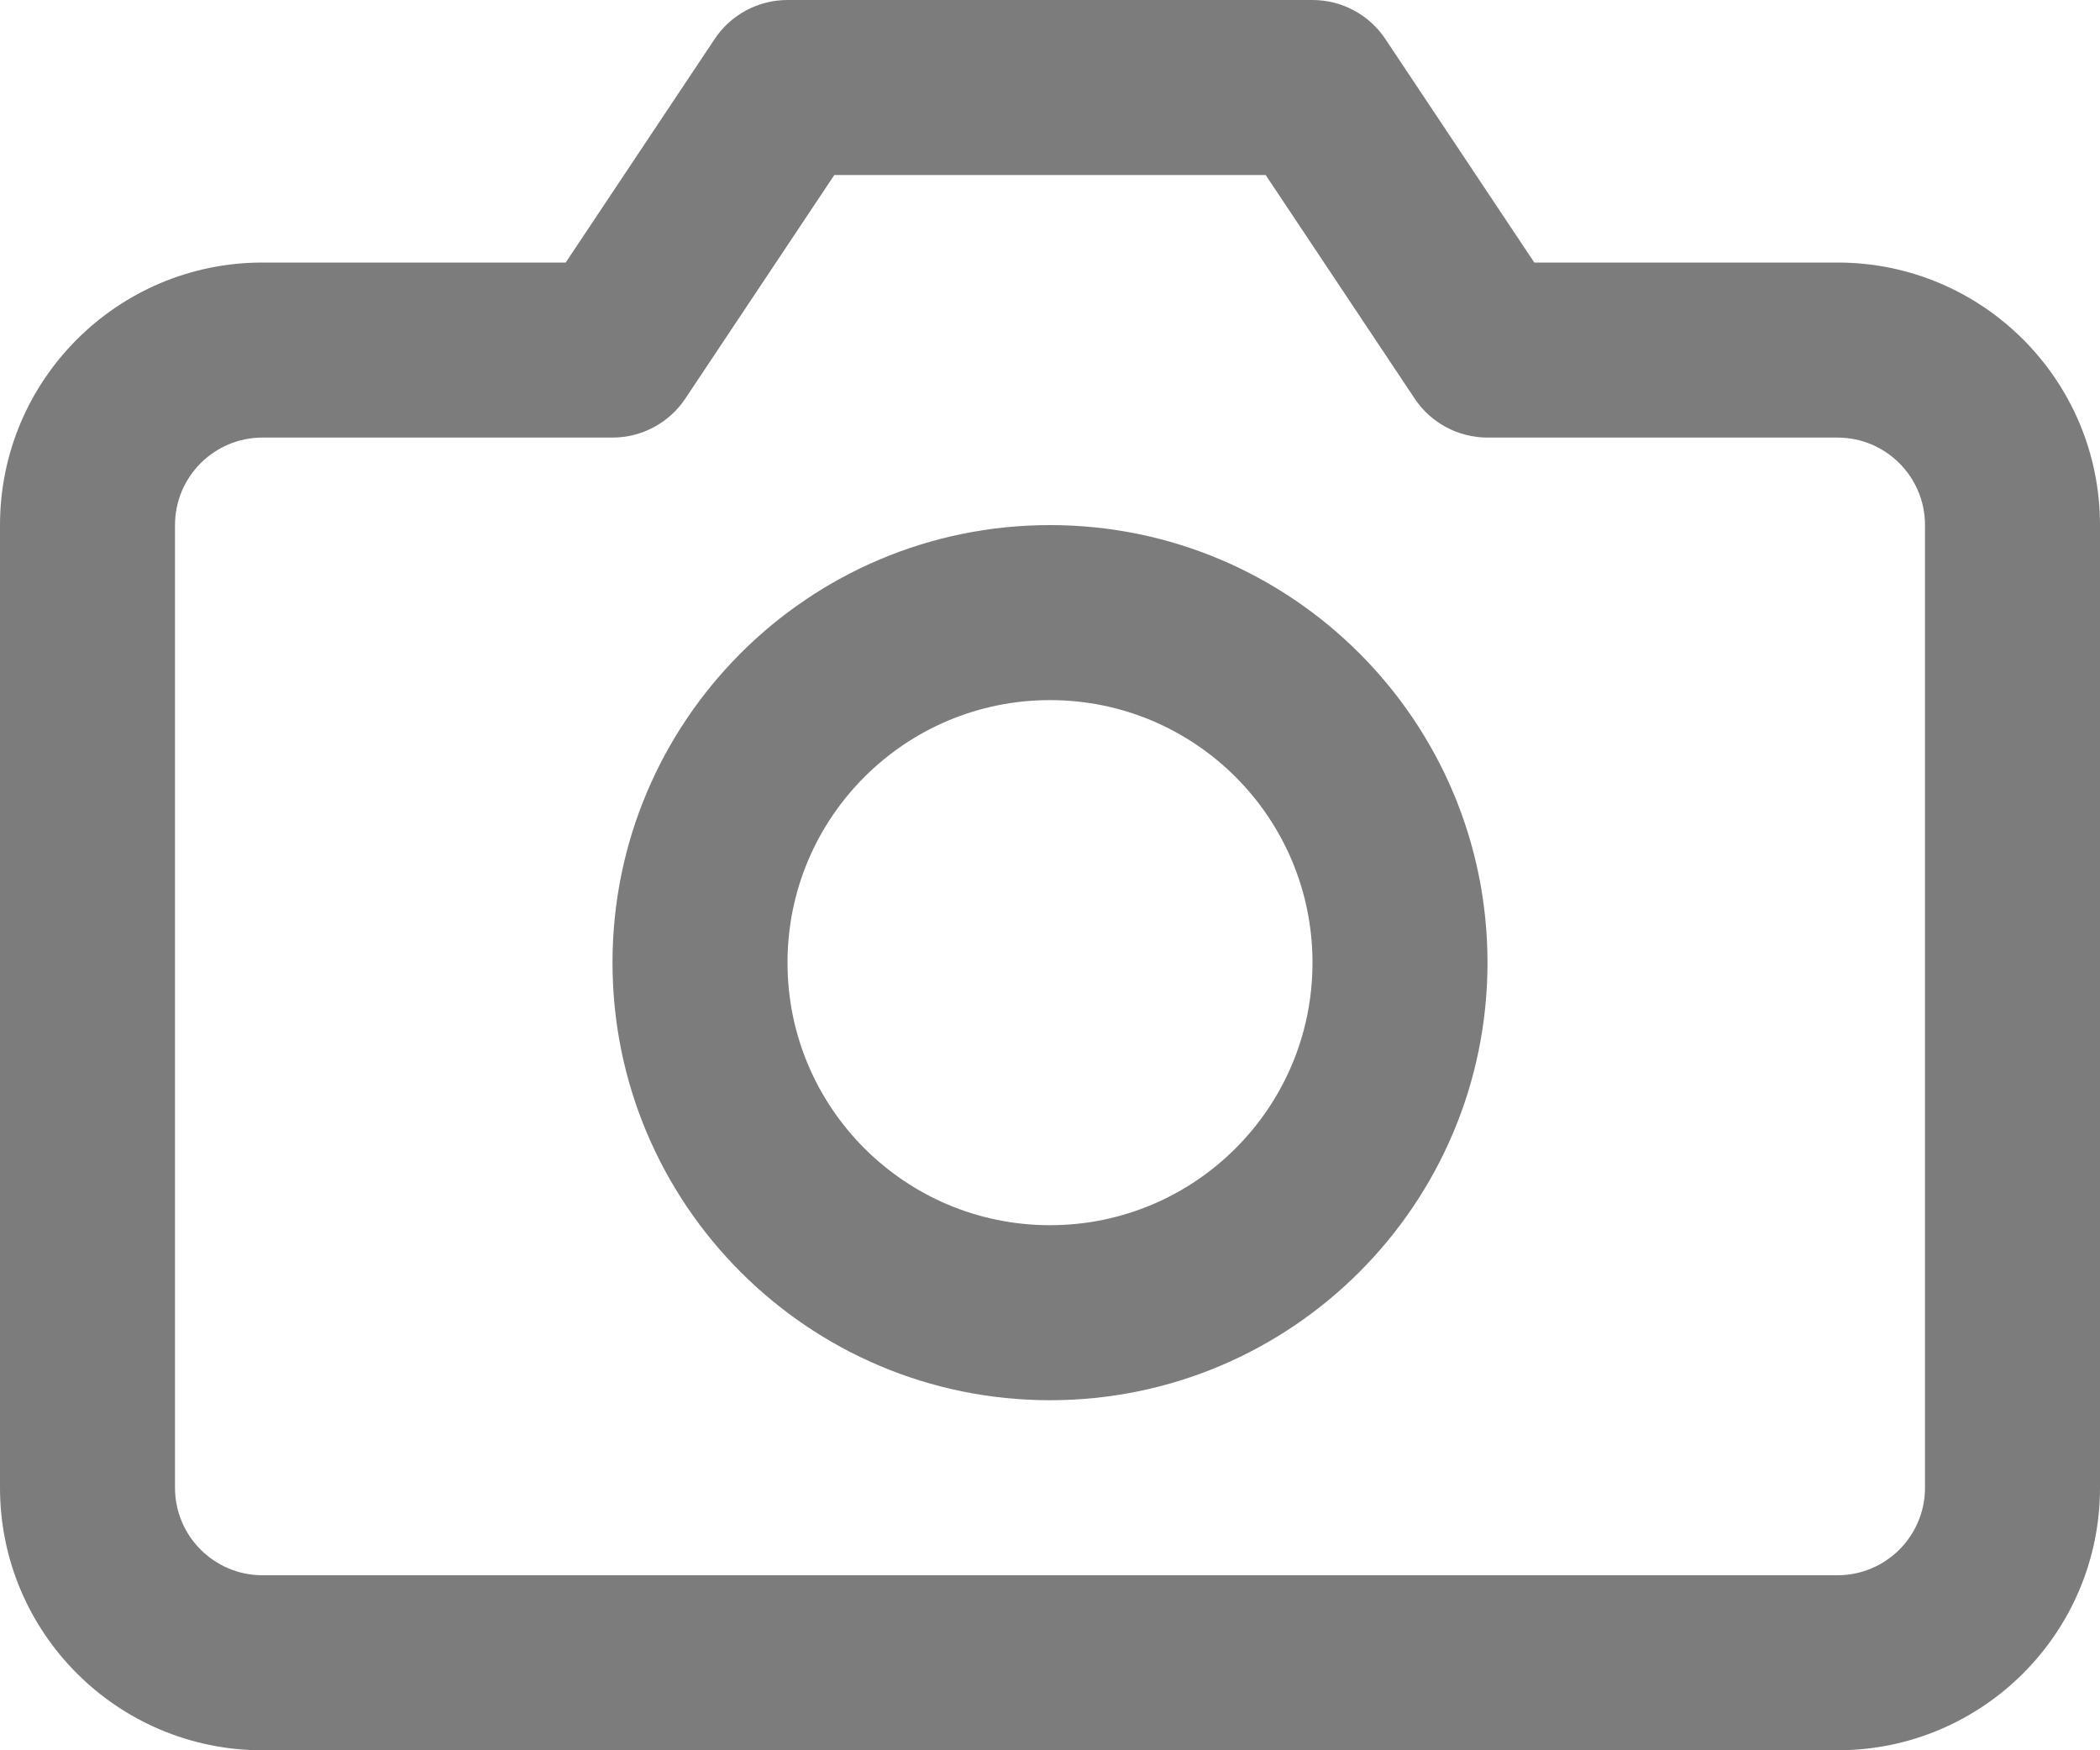 <svg width="24" height="20" viewBox="0 0 24 20" xmlns="http://www.w3.org/2000/svg"><title>camera</title><g id="Page-1" fill="none" fill-rule="evenodd"><g id="camera" transform="translate(1 1)" fill="#7c7c7c" fill-rule="nonzero"><path d="M8.535,1 L6.832,3.555 C6.647,3.833 6.334,4 6,4 L2,4 C1.448,4 1,4.448 1,5 L1,16 C1,16.552 1.448,17 2,17 L20,17 C20.552,17 21,16.552 21,16 L21,5 C21,4.448 20.552,4 20,4 L16,4 C15.666,4 15.353,3.833 15.168,3.555 L13.465,1 L8.535,1 Z M16.535,2 L20,2 C21.657,2 23,3.343 23,5 L23,16 C23,17.657 21.657,19 20,19 L2,19 C0.343,19 -1,17.657 -1,16 L-1,5 C-1,3.343 0.343,2 2,2 L5.465,2 L7.168,-0.555 C7.353,-0.833 7.666,-1 8,-1 L14,-1 C14.334,-1 14.647,-0.833 14.832,-0.555 L16.535,2 Z" id="Shape"/><path d="M11,15 C8.239,15 6,12.761 6,10 C6,7.239 8.239,5 11,5 C13.761,5 16,7.239 16,10 C16,12.761 13.761,15 11,15 Z M11,13 C12.657,13 14,11.657 14,10 C14,8.343 12.657,7 11,7 C9.343,7 8,8.343 8,10 C8,11.657 9.343,13 11,13 Z" id="Oval"/></g></g></svg>